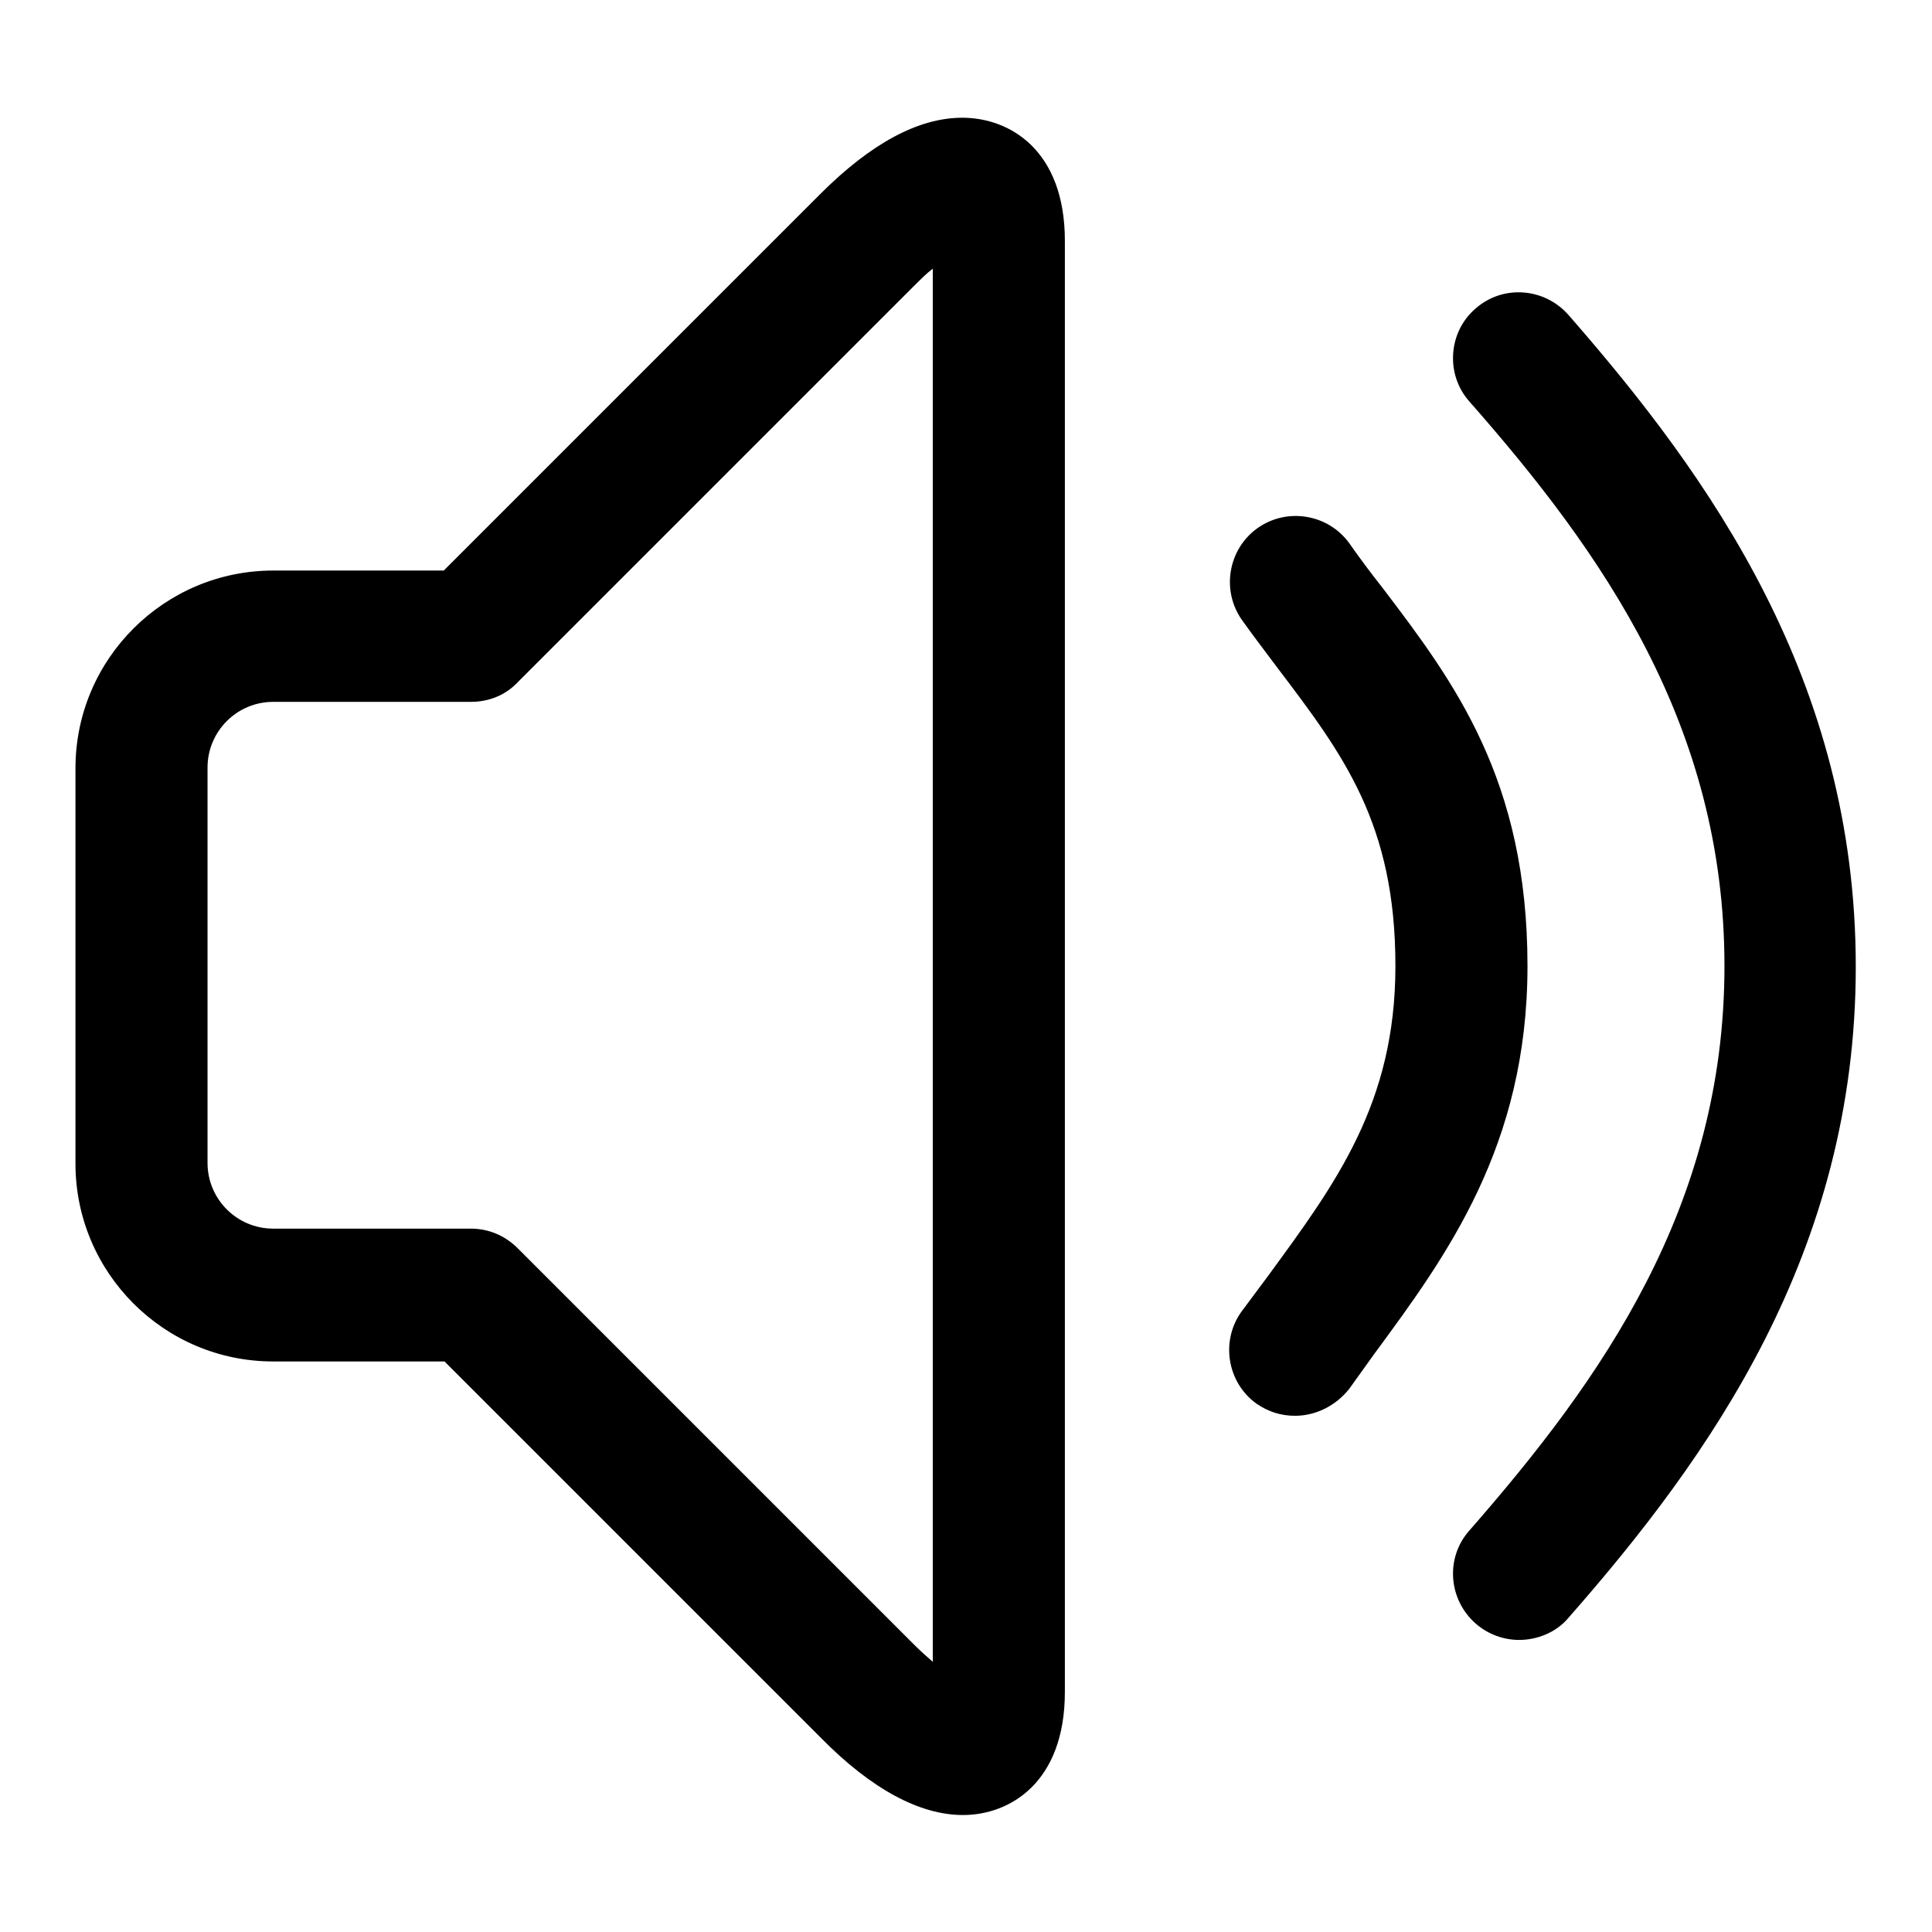 <?xml version="1.0" encoding="utf-8"?>
<!-- Svg Vector Icons : http://www.onlinewebfonts.com/icon -->
<!DOCTYPE svg PUBLIC "-//W3C//DTD SVG 1.1//EN" "http://www.w3.org/Graphics/SVG/1.1/DTD/svg11.dtd">
<svg version="1.1" xmlns="http://www.w3.org/2000/svg" xmlns:xlink="http://www.w3.org/1999/xlink" x="0px" y="0px" viewBox="0 0 256 256" enable-background="new 0 0 256 256" xml:space="preserve">
<g> <path fill="#000000" d="M127.6,240.5c-5.7,0-12.1-3.4-18.8-10.2l-49.9-49.9H36.2c-14.5,0-26.2-11.8-26.2-26.2v-52.4 c0-14.5,11.8-26.2,26.2-26.2h22.6l49.9-49.9c6.7-6.7,13-10.1,18.8-10.1c6.3,0,13.6,4.3,13.6,16.3v192.3 C141.1,236.2,133.8,240.5,127.6,240.5z M36.2,93c-4.8,0-8.7,3.9-8.7,8.7v52.4c0,4.8,3.9,8.7,8.7,8.7h26.2c2.3,0,4.5,0.9,6.2,2.6 l52.5,52.5c0.9,0.9,1.8,1.7,2.5,2.3V35.6c-0.8,0.6-1.6,1.4-2.6,2.4L68.6,90.4C67,92.1,64.8,93,62.4,93H36.2z M171.6,187.6 c-1.8,0-3.5-0.5-5.1-1.6c-3.9-2.8-4.8-8.3-2-12.2l3.5-4.7c9-12.3,16.9-22.9,16.9-41.1c0-18.9-6.9-28-15.7-39.6 c-1.5-2-3.1-4.1-4.6-6.2c-2.8-3.9-1.9-9.4,2-12.2c3.9-2.8,9.4-1.9,12.2,2c1.4,2,2.9,4,4.4,5.9c9.5,12.5,19.2,25.4,19.2,50.1 c0,23.9-10.8,38.5-20.3,51.4l-3.3,4.6C177,186.3,174.3,187.6,171.6,187.6z M201.3,217.3c-2,0-4.1-0.7-5.8-2.2 c-3.6-3.2-4-8.7-0.8-12.3c17.5-20,33.8-42.9,33.8-74.8c0-31.9-16.2-54.8-33.8-74.8c-3.2-3.6-2.8-9.2,0.8-12.3 c3.6-3.2,9.1-2.8,12.3,0.8c18.8,21.5,38.1,48.5,38.1,86.4c0,37.8-19.3,64.9-38.1,86.3C206.2,216.3,203.7,217.3,201.3,217.3z"/></g>
</svg>